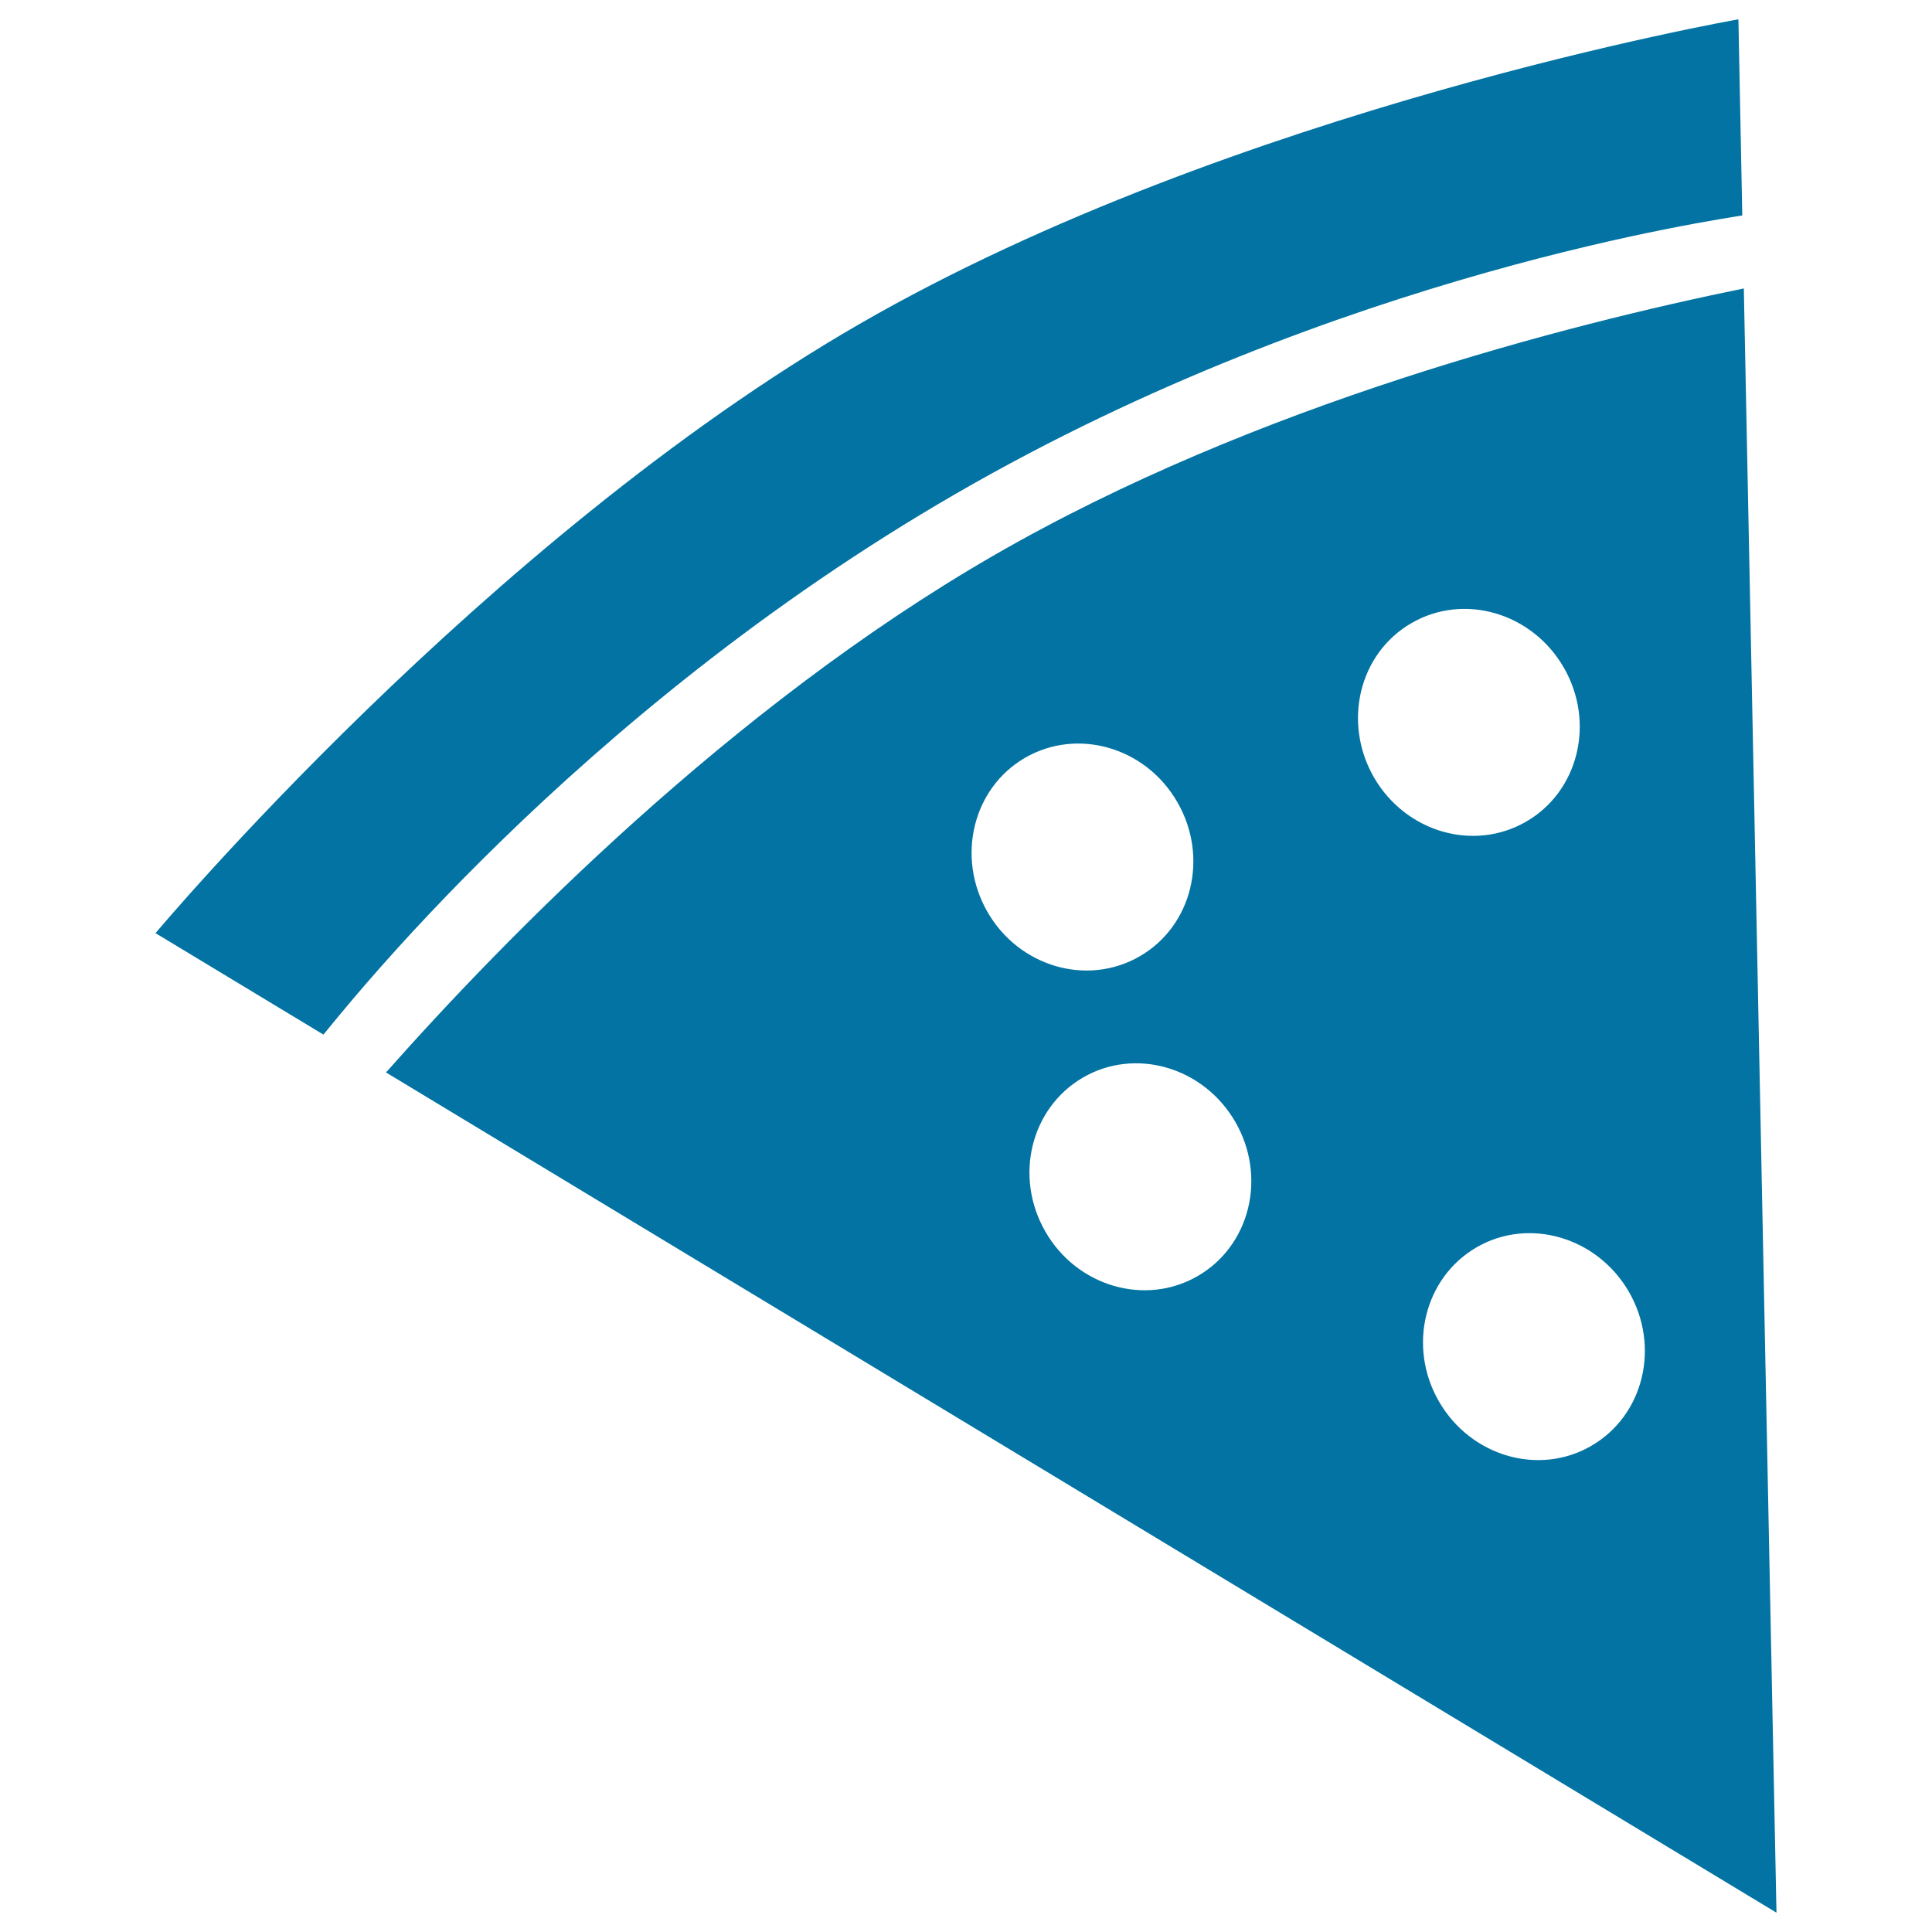 <svg xmlns="http://www.w3.org/2000/svg" viewBox="0 0 1000 1000" style="fill:#0273a2">
<title>Pizza Triangle SVG icon</title>
<g><g><path d="M199.8,555.1L919.5,990l-16.9-840.7C812,167.8,650.2,209,514,287.7C377.7,366.4,261.1,485.9,199.8,555.1z M843.1,668.6c16.4,28.4,7.7,64.1-19.5,79.8c-27.1,15.7-62.4,5.4-78.8-23c-16.4-28.4-7.6-64.1,19.5-79.8C791.4,629.9,826.7,640.3,843.1,668.6z M730.6,322.5c27.1-15.7,62.4-5.4,78.8,23c16.4,28.4,7.7,64.1-19.5,79.8c-27.2,15.7-62.4,5.4-78.8-23C694.8,373.8,703.5,338.1,730.6,322.5z M639.4,580.7c16.4,28.4,7.7,64.1-19.5,79.8c-27.1,15.7-62.5,5.4-78.8-23c-16.4-28.4-7.6-64.1,19.5-79.8C587.7,542,623,552.3,639.4,580.7z M530.6,392.2c27.2-15.7,62.5-5.4,78.8,23c16.4,28.4,7.7,64.1-19.5,79.8c-27.2,15.7-62.5,5.4-78.8-23C494.8,443.6,503.5,407.9,530.6,392.2z"/><path d="M444.7,167.8C250.4,280,80.5,483,80.5,483l86.9,52.5c7.7-8.9,128.8-165.4,327.8-280.2c198.9-114.9,397-141.9,406.6-143.8l-2-101.5C899.8,10,639.1,55.6,444.7,167.8z"/></g></g>
</svg>